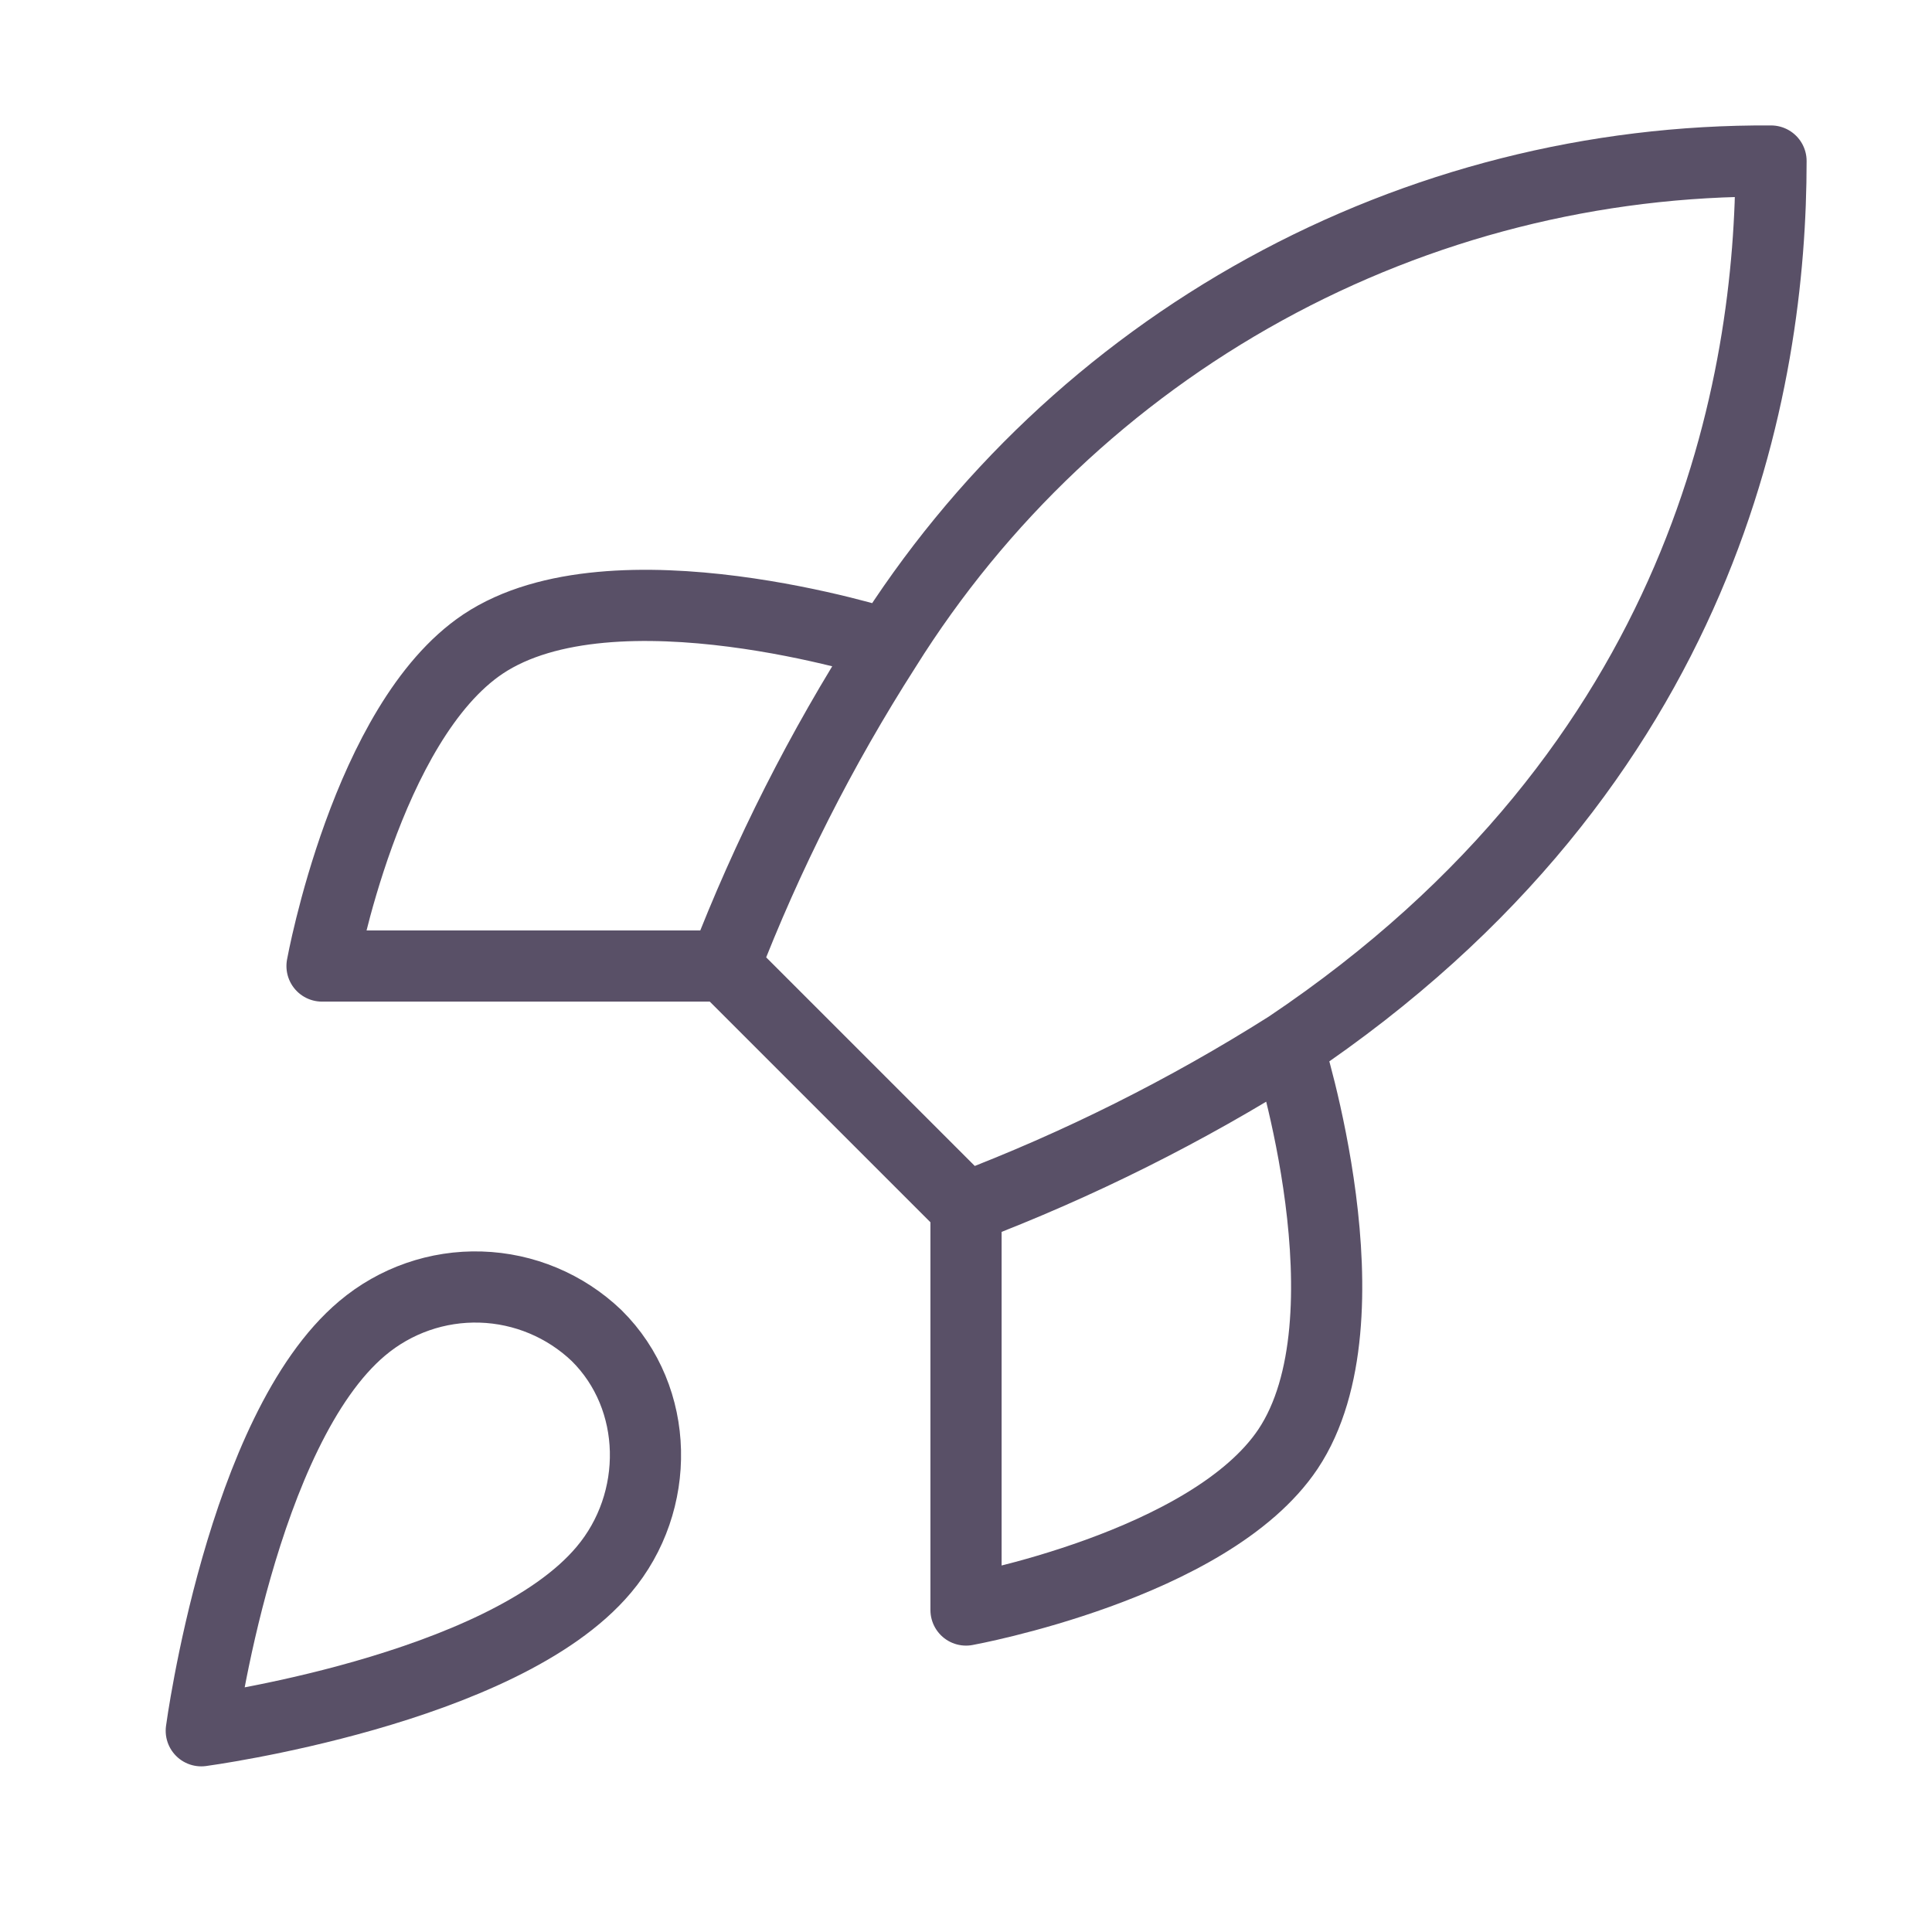 <svg width="190" height="190" viewBox="0 0 190 190" fill="none" xmlns="http://www.w3.org/2000/svg">
<g style="mix-blend-mode:color-burn" opacity="0.7" clip-path="url(#clip0_19676_364418)">
<path d="M35.627 130.627C23.752 140.602 19.794 170.21 19.794 170.21C19.794 170.21 49.402 166.252 59.377 154.377C64.998 147.727 64.919 137.514 58.665 131.339C55.588 128.402 51.534 126.705 47.282 126.574C43.031 126.442 38.88 127.886 35.627 130.627Z" stroke="#130626" stroke-width="7" stroke-linecap="round" stroke-linejoin="round"/>
<path d="M95.002 118.753L71.252 95.003M95.002 118.753C106.061 114.547 116.669 109.243 126.669 102.92M95.002 118.753V158.336C95.002 158.336 118.99 153.982 126.669 142.503C135.219 129.678 126.669 102.92 126.669 102.92M71.252 95.003C75.465 84.074 80.77 73.597 87.086 63.732C96.31 48.983 109.154 36.84 124.397 28.456C139.639 20.073 156.773 15.729 174.169 15.836C174.169 37.37 167.994 75.211 126.669 102.92M71.252 95.003H31.669C31.669 95.003 36.023 71.016 47.502 63.336C60.327 54.786 87.086 63.336 87.086 63.336" stroke="#130626" stroke-width="7" stroke-linejoin="round"/>
</g>
<defs>
<clipPath id="clip0_19676_364418">
<rect width="190" height="190" fill="white"/>
</clipPath>
</defs>
</svg>
